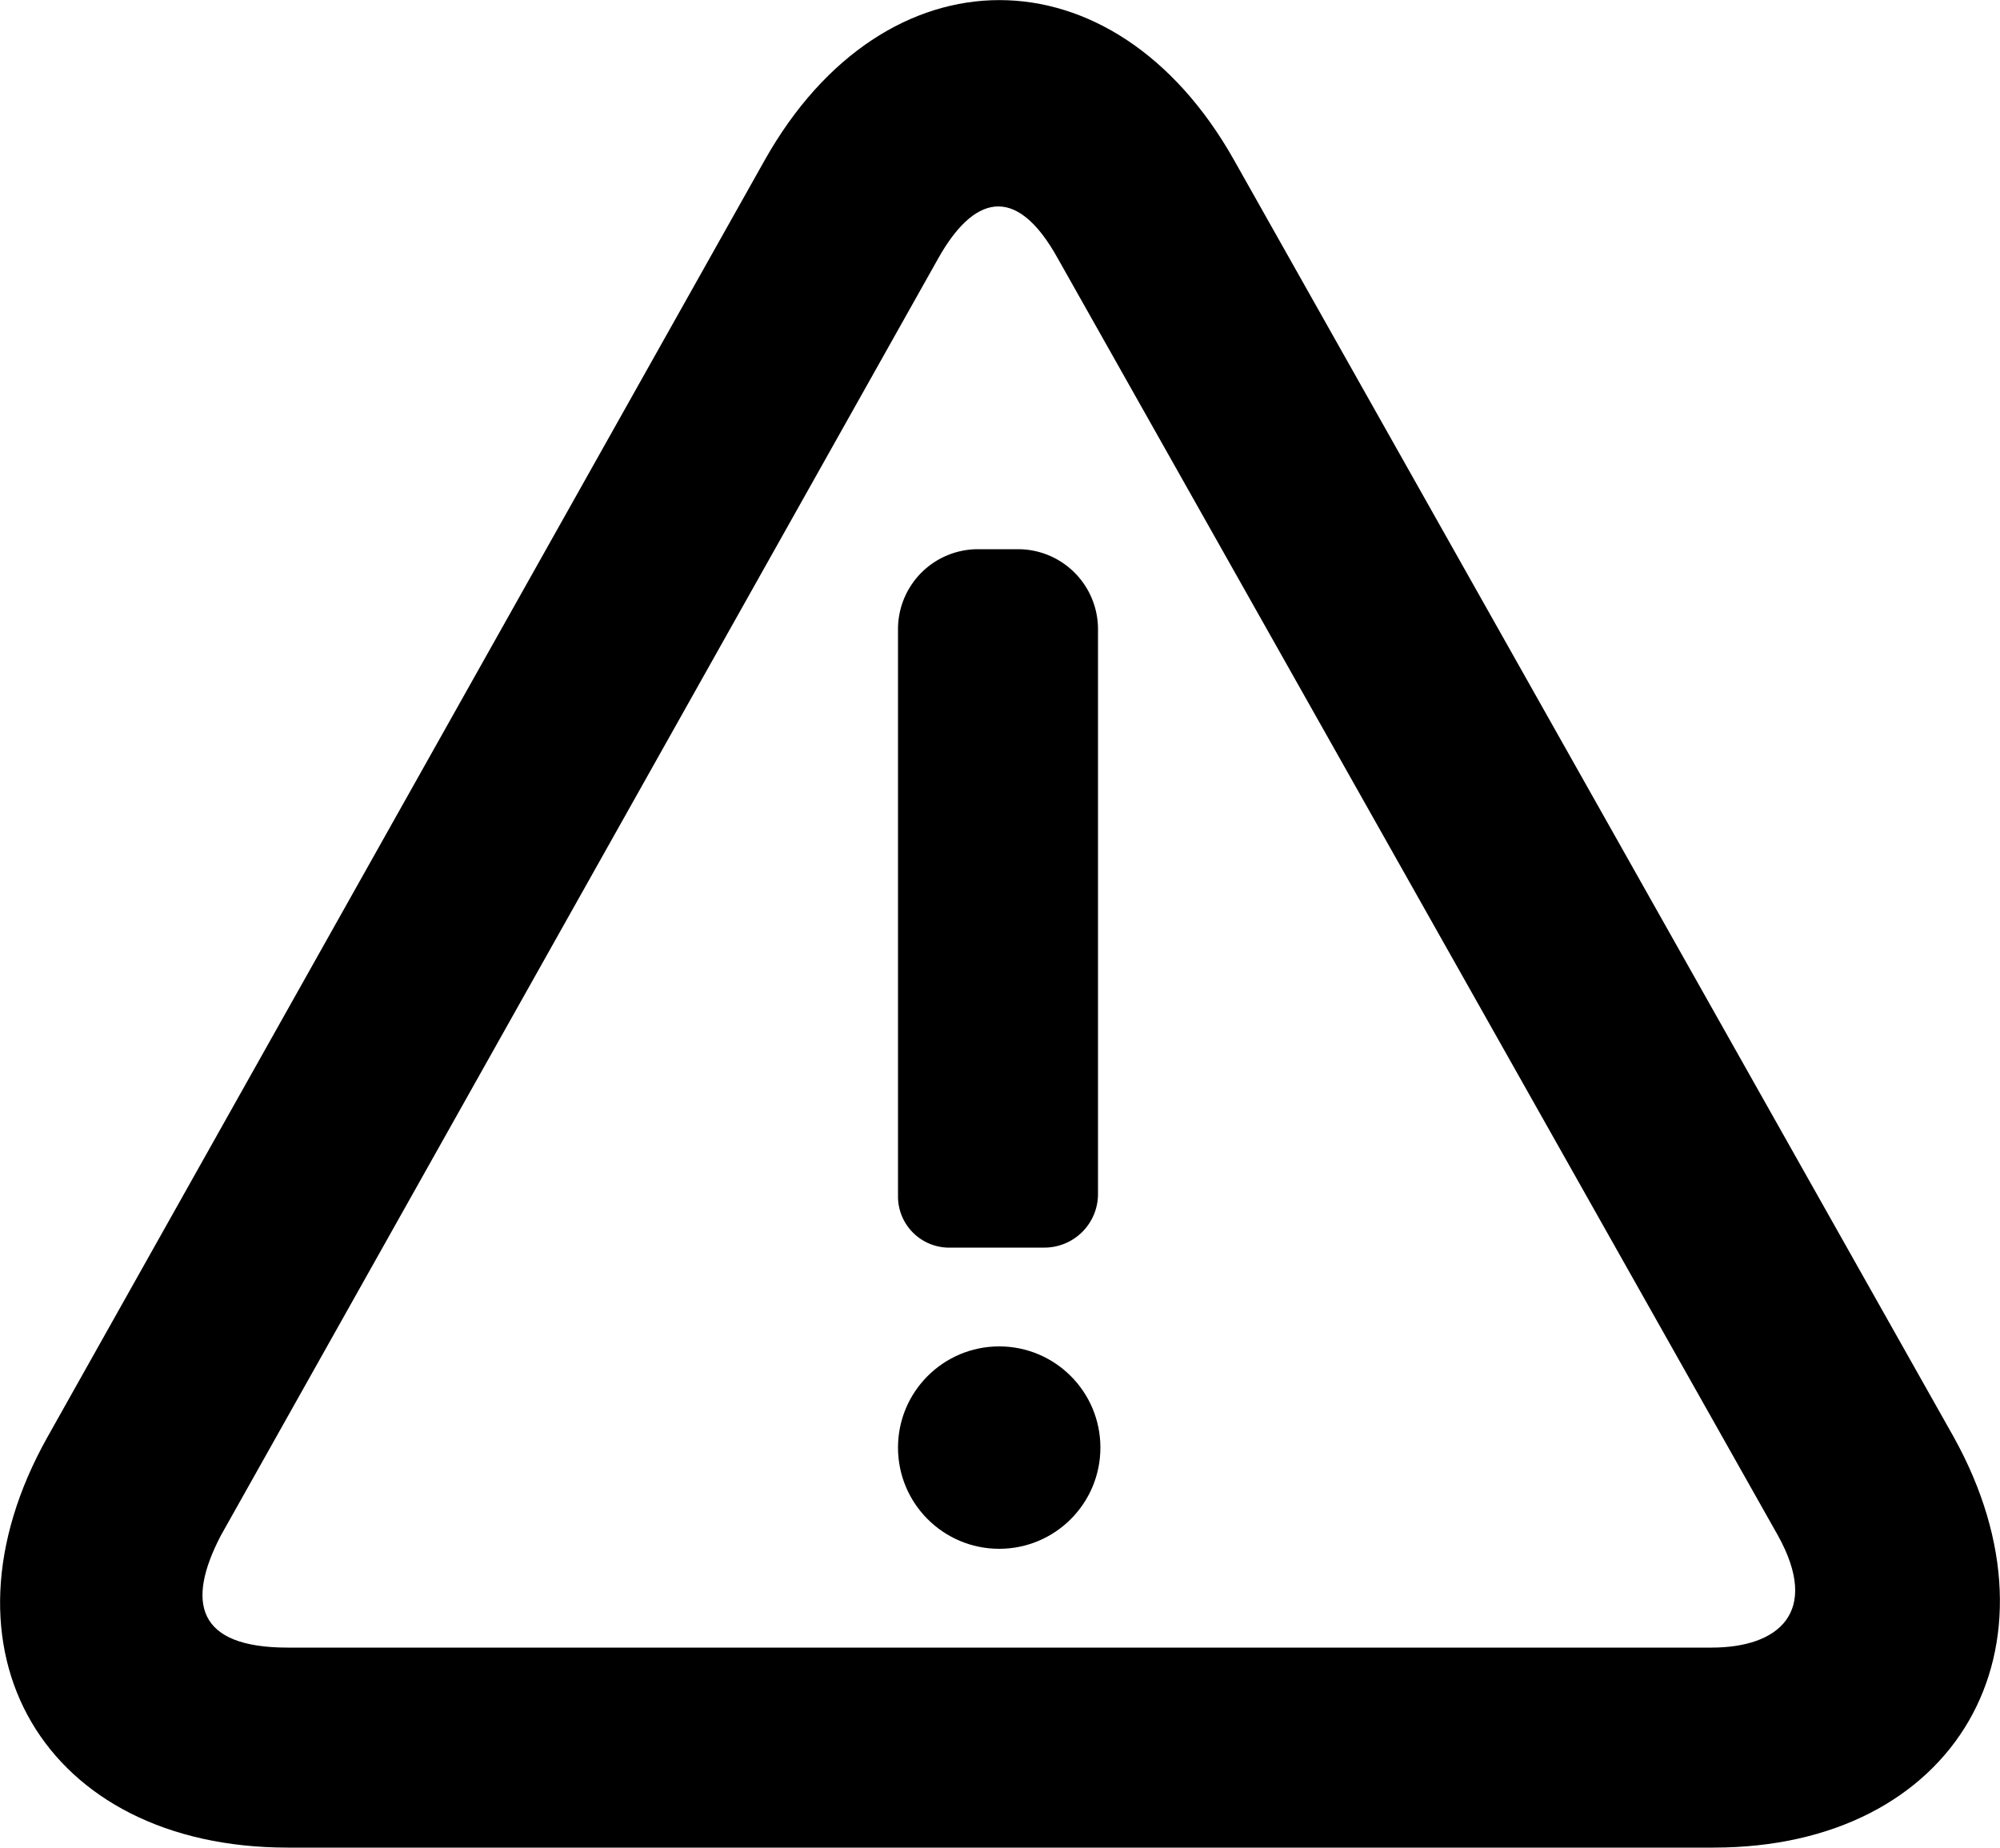 <svg id="Layer_1" data-name="Layer 1" xmlns="http://www.w3.org/2000/svg" viewBox="0 0 50 46.19"><path d="M7.19,46.19H42.84c6.07,0,8.93-5,6-10.27L30.85,4c-3-5.33-8.73-5.33-11.73,0L1.19,35.92C-1.81,41.26,1.12,46.19,7.19,46.19Zm-1.67-7.8L23.45,6.47c.86-1.54,1.93-1.94,3,0l18,31.92c1.07,1.93,0,2.8-1.66,2.8H7.19C4.92,41.19,4.65,40.06,5.52,38.39Z"/><path d="M23.78,31.19h2.33a1.34,1.34,0,0,0,1.34-1.33V15.73a2,2,0,0,0-2-2h-1a2,2,0,0,0-2,2v14.2A1.28,1.28,0,0,0,23.78,31.19Z"/><circle cx="24.98" cy="36.19" r="2.53"/></svg>